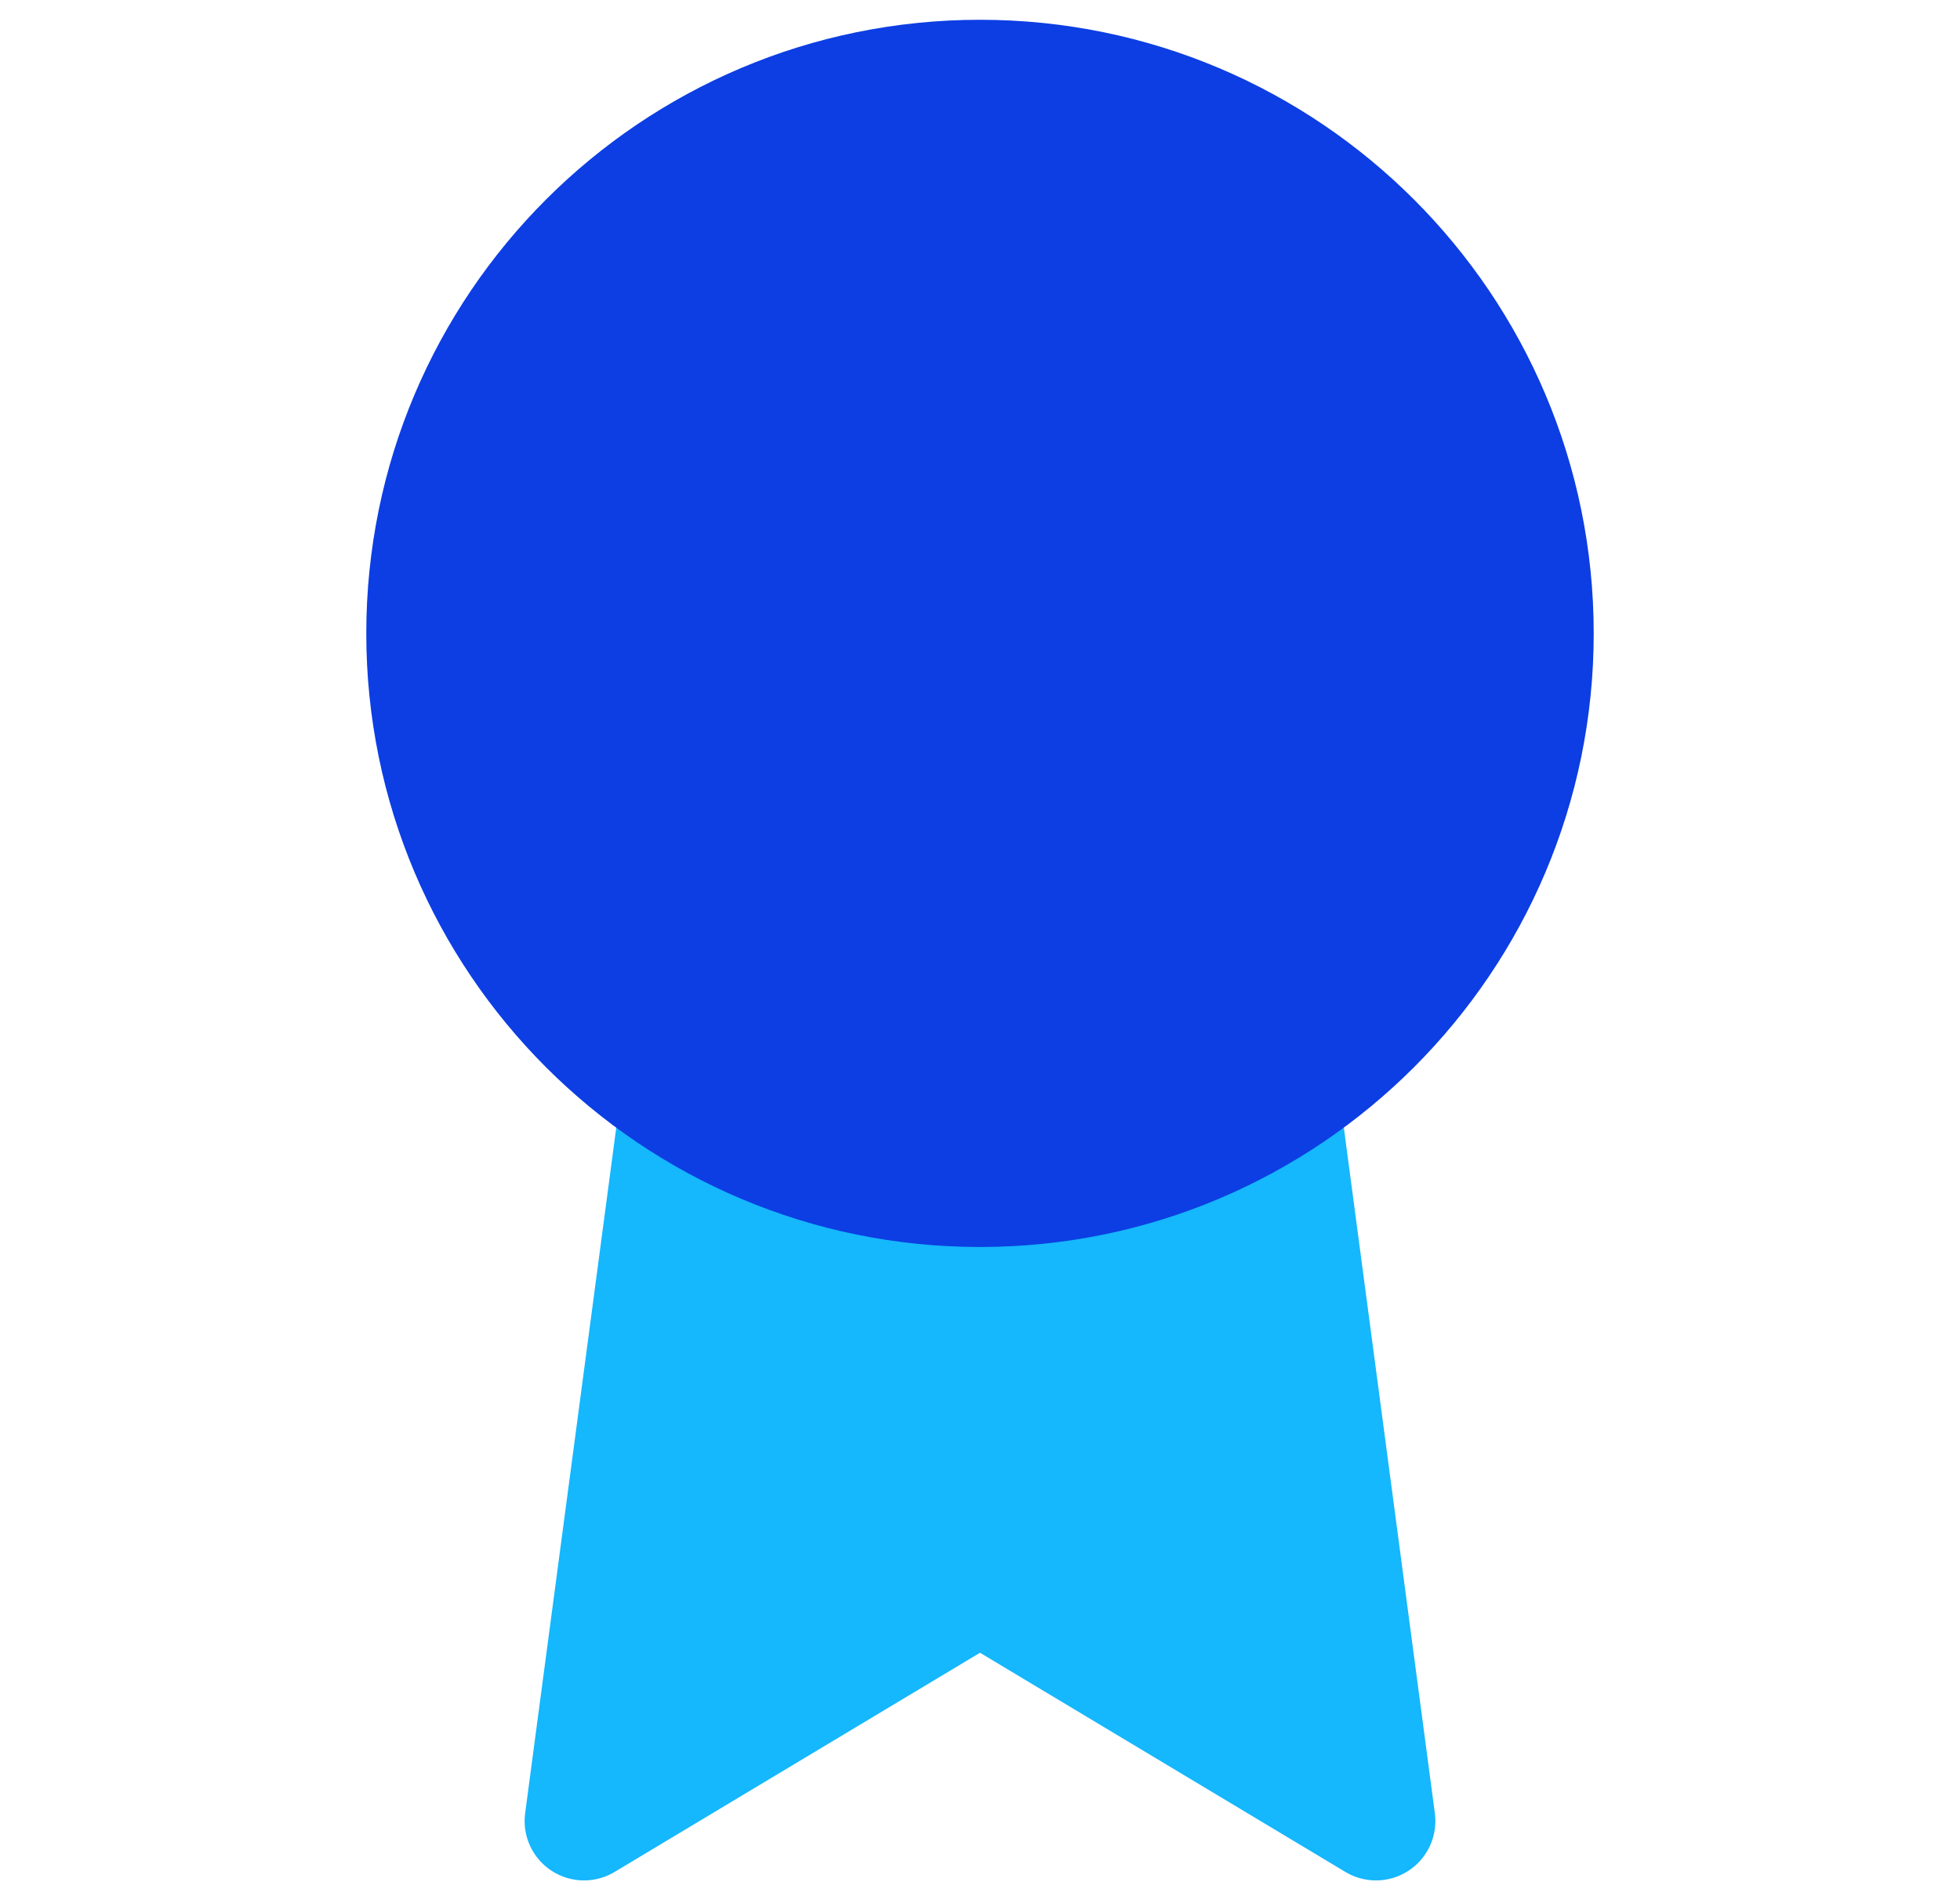 <svg width="33" height="32" viewBox="0 0 33 32" fill="none" xmlns="http://www.w3.org/2000/svg">
<path d="M11.447 18.52L9.833 30.667L16.5 26.667L23.167 30.667L21.553 18.507" fill="#15B7FD"/>
<path d="M11.447 18.52L9.833 30.667L16.5 26.667L23.167 30.667L21.553 18.507" stroke="#15B7FD" stroke-width="2" stroke-linecap="round" stroke-linejoin="round"/>
<path d="M16.5 20C21.655 20 25.833 15.821 25.833 10.667C25.833 5.512 21.655 1.333 16.5 1.333C11.345 1.333 7.167 5.512 7.167 10.667C7.167 15.821 11.345 20 16.5 20Z" fill="#0C3EE3" stroke="#0C3EE3" stroke-width="2" stroke-linecap="round" stroke-linejoin="round"/>
</svg>
